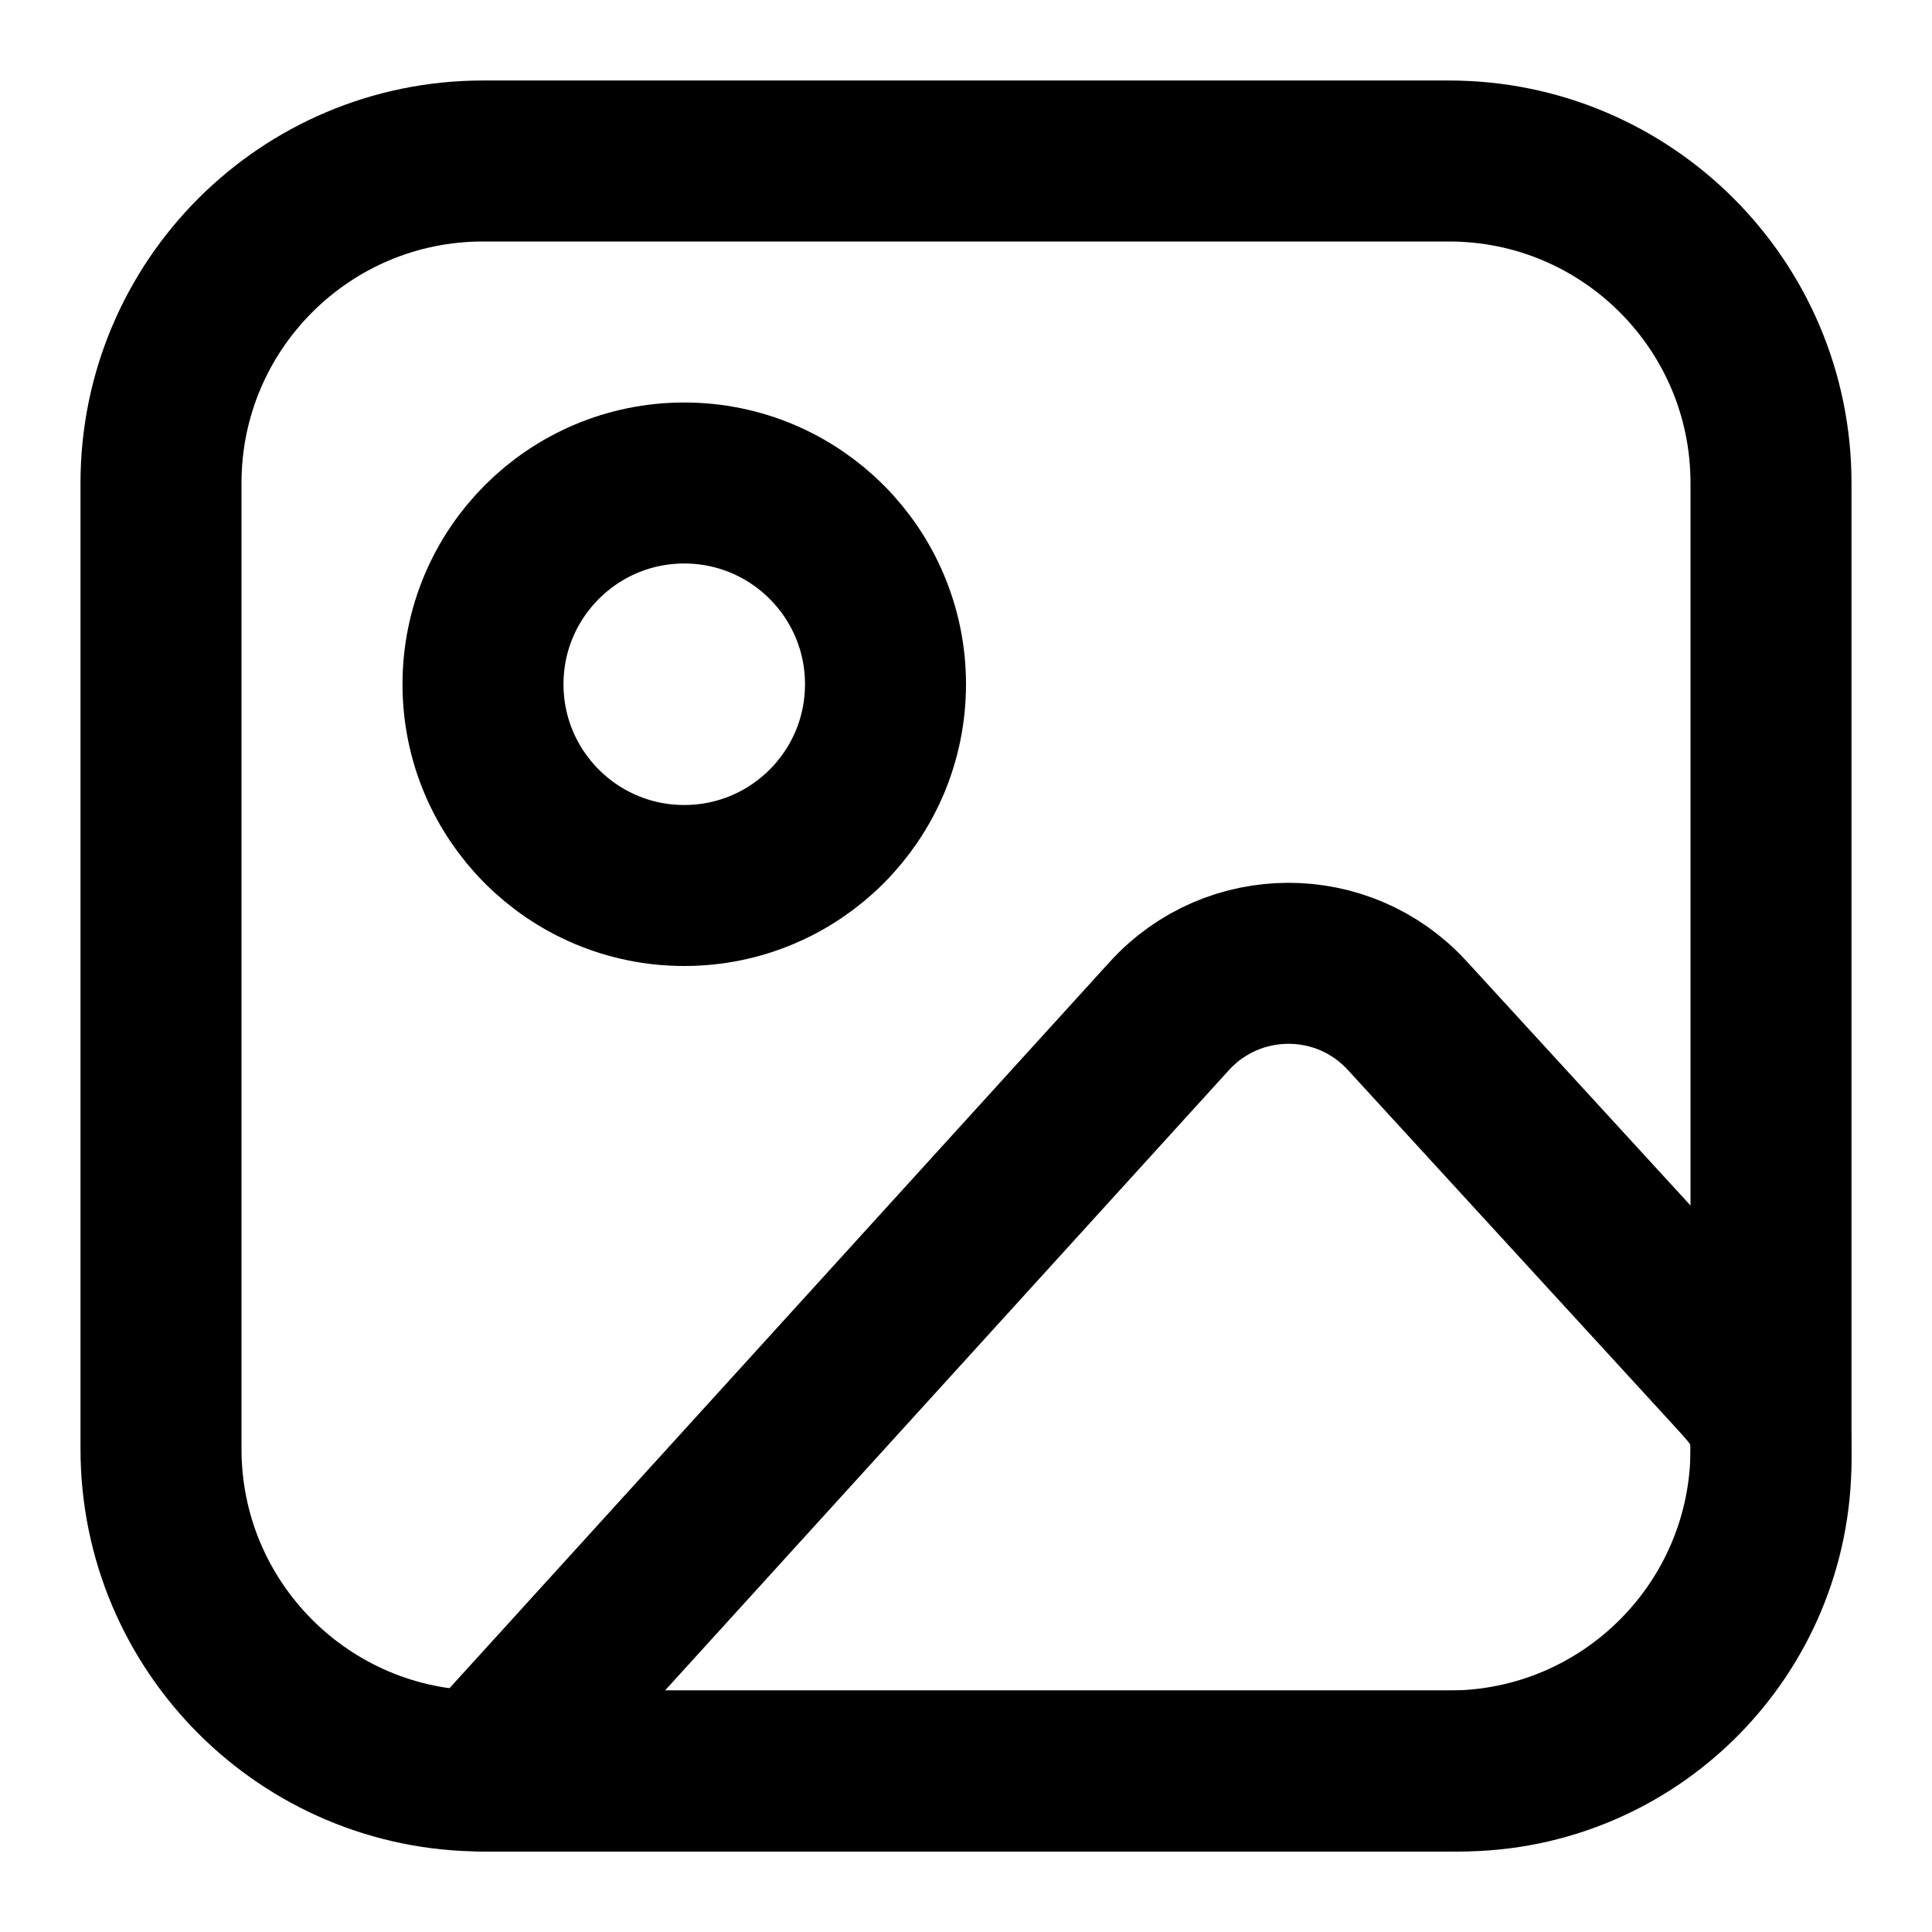 <?xml version="1.0" encoding="utf-8"?><!-- Скачано с сайта svg4.ru / Downloaded from svg4.ru -->
<svg width="800px" height="800px" viewBox="0 0 24 24" fill="none" xmlns="http://www.w3.org/2000/svg">
<path d="M2 6C2 3.791 3.791 2 6 2H18C20.209 2 22 3.791 22 6V18C22 20.209 20.209 22 18 22H6C3.791 22 2 20.209 2 18V6Z" stroke="#000000" stroke-width="2" stroke-linecap="round" stroke-linejoin="round"/>
<circle cx="8.5" cy="8.5" r="2.5" stroke="#000000" stroke-width="2" stroke-linecap="round" stroke-linejoin="round"/>
<path d="M14.526 12.621L6 22H18.133C20.269 22 22 20.269 22 18.133V18C22 17.534 21.825 17.355 21.51 17.011L17.48 12.615C16.686 11.748 15.318 11.751 14.526 12.621Z" stroke="#000000" stroke-width="2" stroke-linecap="round" stroke-linejoin="round"/>
</svg>
